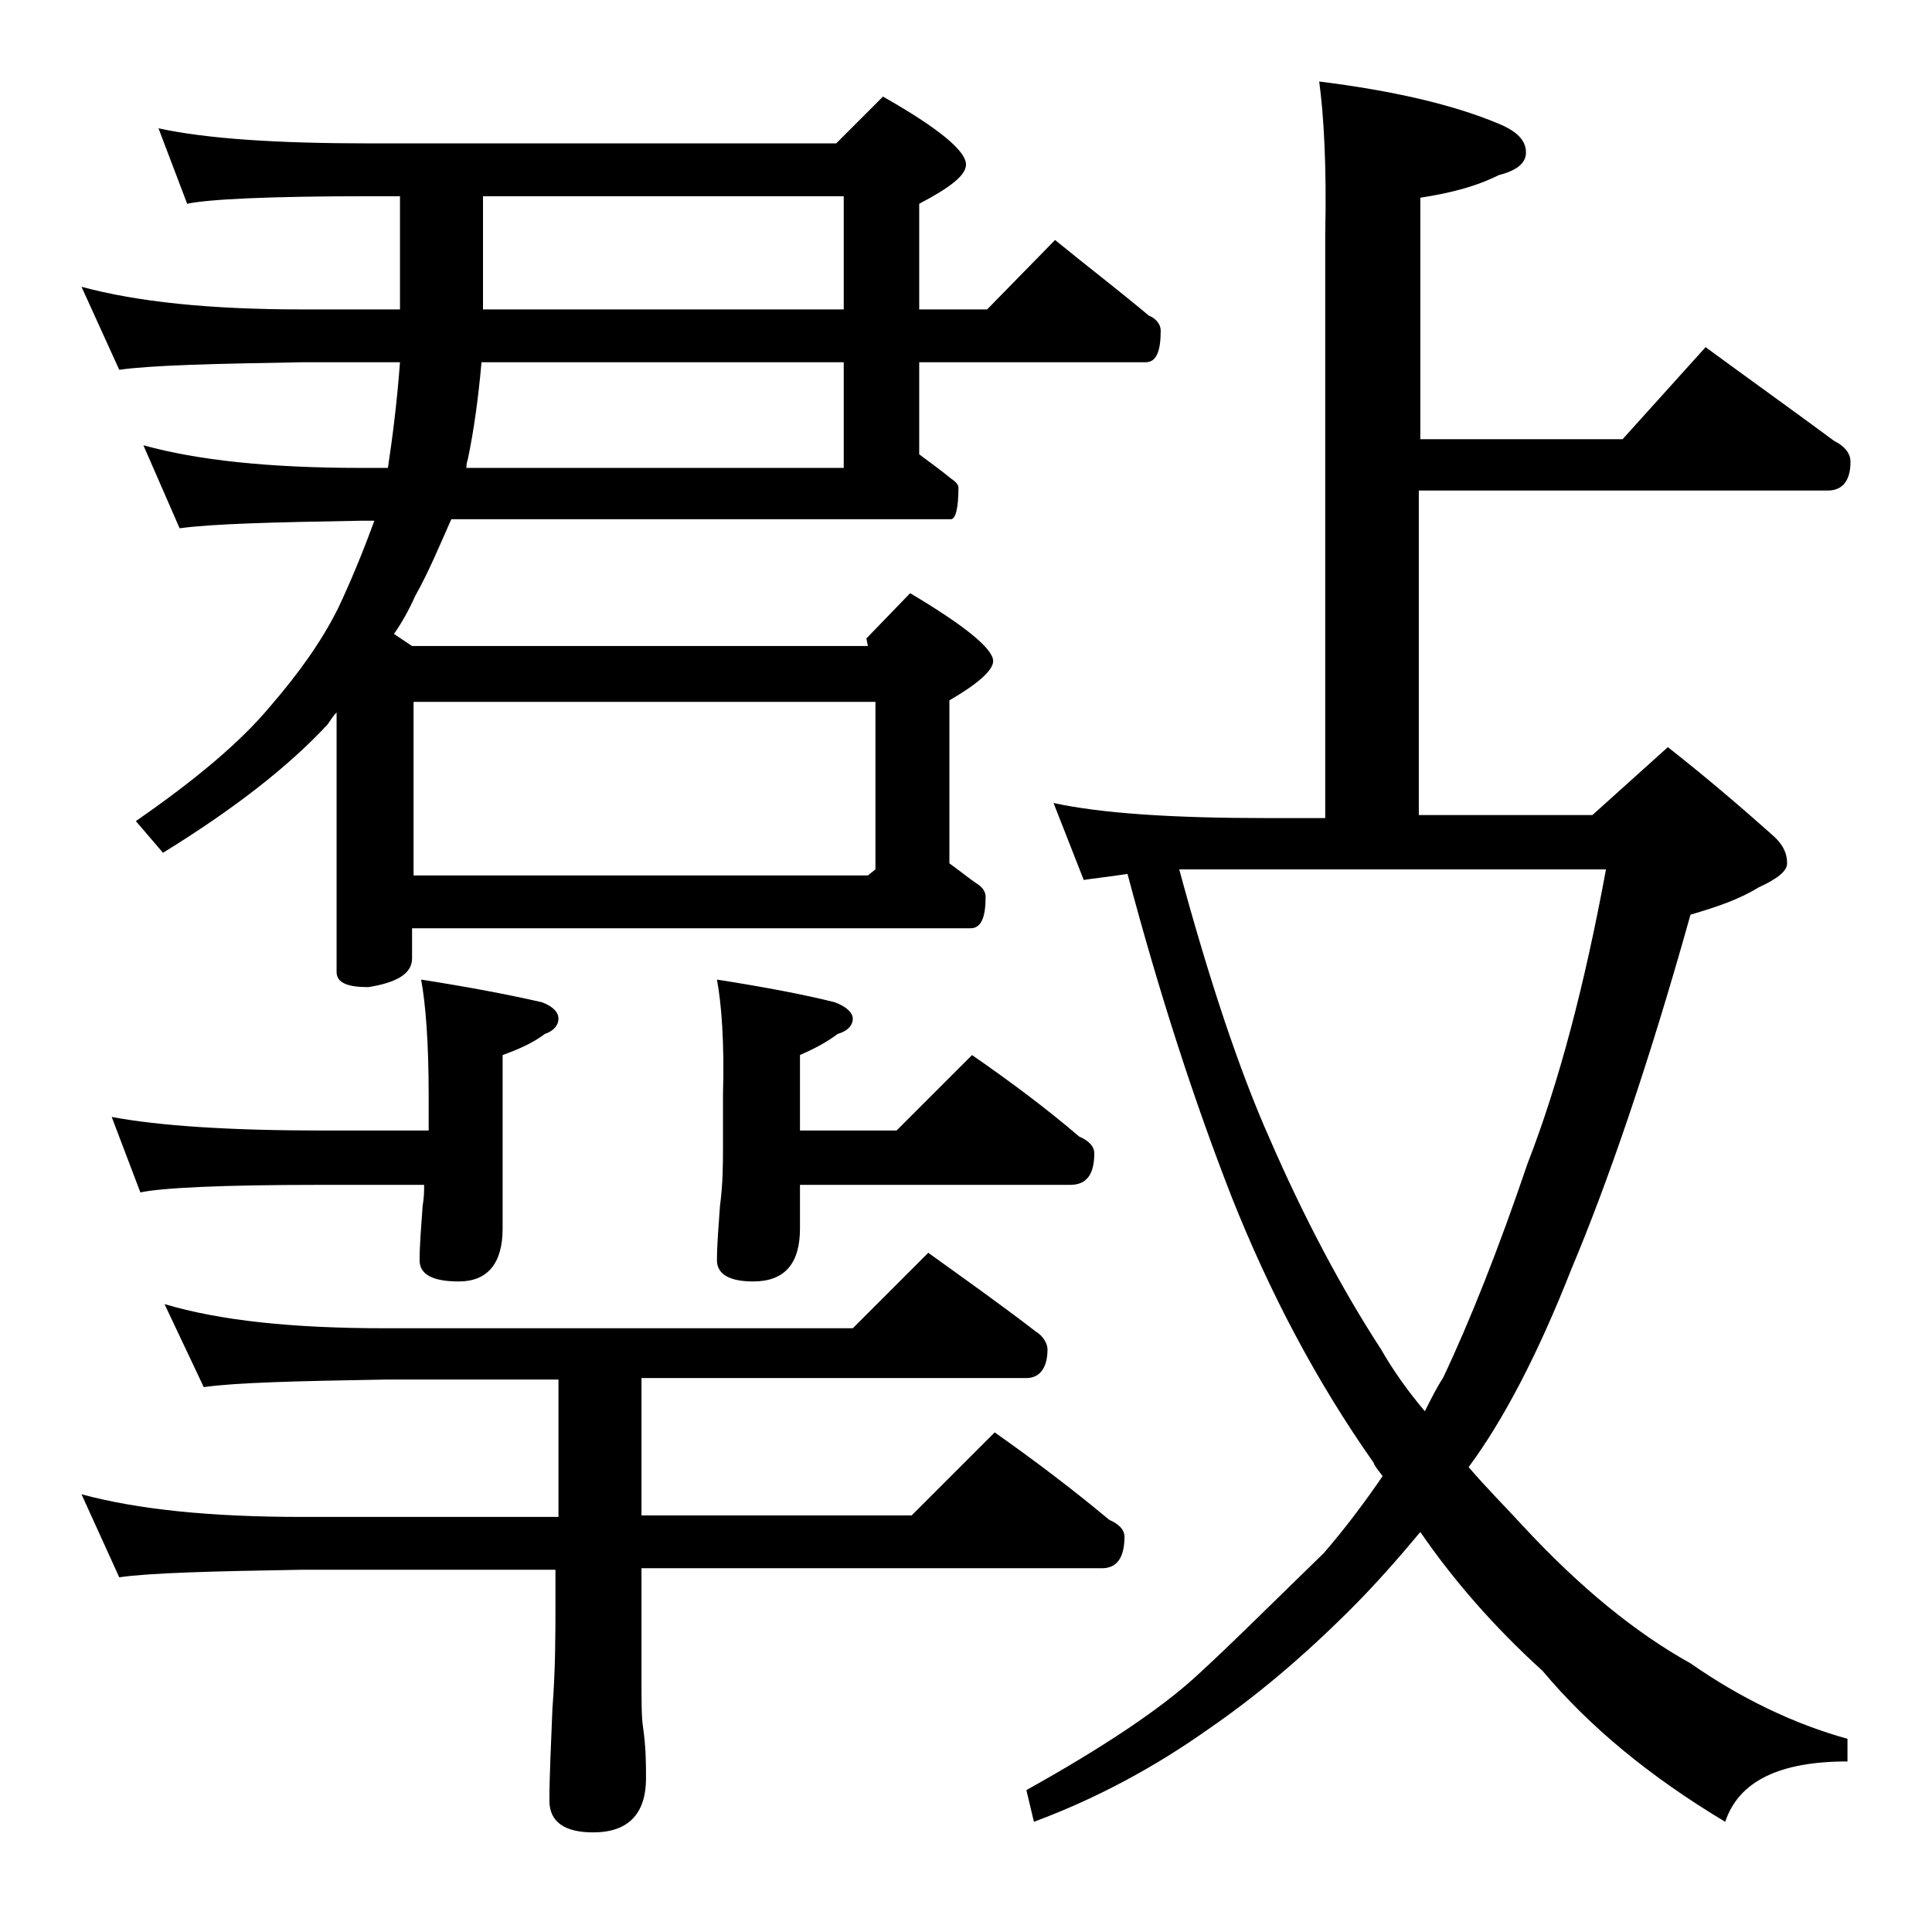 <?xml version="1.0" encoding="utf-8"?>
<!-- Generator: Adobe Illustrator 18.0.0, SVG Export Plug-In . SVG Version: 6.00 Build 0)  -->
<!DOCTYPE svg PUBLIC "-//W3C//DTD SVG 1.1//EN" "http://www.w3.org/Graphics/SVG/1.1/DTD/svg11.dtd">
<svg version="1.1" id="Layer_1" xmlns="http://www.w3.org/2000/svg" xmlns:xlink="http://www.w3.org/1999/xlink" x="0px" y="0px"
	 viewBox="0 0 128 128" enable-background="new 0 0 128 128" xml:space="preserve">
<path d="M10.5,8.5c3.2,0.7,7.9,1,14,1h30.9l3.1-3.1C62.2,8.5,64,10,64,10.9c0,0.7-1,1.5-3.1,2.6v7h4.5l4.5-4.6
	c2.2,1.8,4.3,3.4,6.2,5c0.5,0.2,0.8,0.6,0.8,1c0,1.4-0.3,2.1-1,2.1h-15v6.1c0.8,0.6,1.5,1.1,2.1,1.6c0.3,0.2,0.5,0.4,0.5,0.6
	c0,1.4-0.2,2.1-0.5,2.1H29.9c-0.8,1.8-1.5,3.5-2.4,5.1c-0.4,0.9-0.9,1.8-1.4,2.5l1.2,0.8h30.2l-0.1-0.5l2.9-3
	c3.7,2.2,5.5,3.7,5.5,4.5c0,0.6-1,1.5-2.9,2.6v10.8c0.7,0.5,1.3,1,1.9,1.4c0.3,0.2,0.5,0.5,0.5,0.8c0,1.4-0.3,2.1-1,2.1h-37v2
	c0,1-1,1.6-2.9,1.9c-1.4,0-2.1-0.3-2.1-1V47.2c-0.2,0.2-0.4,0.5-0.6,0.8c-2.6,2.8-6.2,5.6-10.9,8.5L9,54.4c3.9-2.7,6.9-5.2,8.9-7.6
	c1.9-2.2,3.4-4.3,4.5-6.5c0.8-1.7,1.6-3.6,2.4-5.8h-0.9c-5.8,0.1-9.8,0.2-12,0.5l-2.4-5.5c3.6,1,8.4,1.5,14.4,1.5h1.8
	c0.3-2,0.6-4.3,0.8-7H20c-5.9,0.1-10,0.2-12.1,0.5L5.4,19c3.7,1,8.5,1.5,14.6,1.5h6.5V13h-2c-6.7,0-10.7,0.2-12.1,0.5L10.5,8.5z
	 M10.9,86.4c3.7,1.1,8.5,1.6,14.6,1.6h31l5-5c2.5,1.8,4.9,3.5,7.1,5.2c0.5,0.3,0.8,0.8,0.8,1.2c0,1.2-0.5,1.9-1.4,1.9H42.5v9.1h17.9
	l5.5-5.5c2.7,1.9,5.2,3.8,7.6,5.8c0.7,0.3,1,0.7,1,1.1c0,1.4-0.5,2.1-1.5,2.1H42.5v7c0,1.8,0,2.9,0.1,3.5c0.2,1.4,0.2,2.5,0.2,3.4
	c0,2.4-1.2,3.6-3.5,3.6c-1.9,0-2.9-0.7-2.9-2.1c0-1.6,0.1-3.6,0.2-6.1c0.2-2.6,0.2-4.9,0.2-6.9V104H20c-5.9,0.1-10,0.2-12.1,0.5
	L5.4,99c3.7,1,8.5,1.5,14.6,1.5h17v-9.1H25.5c-5.9,0.1-9.9,0.2-12,0.5L10.9,86.4z M7.4,74c3.2,0.6,7.9,0.9,14,0.9h7v-2.4
	c0-3.4-0.2-6-0.5-7.6c3.2,0.5,5.8,1,8,1.5c0.8,0.3,1.1,0.7,1.1,1.1c0,0.4-0.3,0.8-0.9,1c-0.8,0.6-1.7,1-2.8,1.4v11.5
	c0,2.3-1,3.5-2.9,3.5c-1.8,0-2.6-0.5-2.6-1.4c0-1,0.1-2.2,0.2-3.6c0.1-0.6,0.1-1,0.1-1.4h-6.9c-6.6,0-10.5,0.2-11.9,0.5L7.4,74z
	 M27.4,58h30.1l0.5-0.4V46.5H27.4V58z M31.9,24c-0.2,2.3-0.5,4.5-0.9,6.4c-0.1,0.3-0.1,0.5-0.1,0.6h25v-7H31.9z M32,13v7.5h23.9V13
	H32z M47.5,64.9c3.2,0.5,5.8,1,7.8,1.5c0.8,0.3,1.2,0.7,1.2,1.1c0,0.4-0.3,0.8-1,1c-0.8,0.6-1.6,1-2.5,1.4v5h6.4l5-5
	c2.6,1.8,5,3.6,7.1,5.4c0.7,0.3,1,0.7,1,1.1c0,1.4-0.5,2.1-1.6,2.1H53v2.9c0,2.3-1,3.5-3.1,3.5c-1.6,0-2.4-0.5-2.4-1.4
	c0-1,0.1-2.2,0.2-3.6c0.2-1.5,0.2-2.8,0.2-4v-3.4C48,69.1,47.8,66.5,47.5,64.9z M87.4,5.4c4.8,0.6,8.8,1.5,11.9,2.8
	c1.2,0.5,1.8,1.1,1.8,1.9c0,0.7-0.6,1.2-1.8,1.5c-1.6,0.8-3.3,1.2-5.2,1.5v16h13.4l5.5-6.1c3,2.2,5.8,4.2,8.5,6.2
	c0.8,0.4,1.1,0.9,1.1,1.4c0,1.2-0.5,1.9-1.5,1.9H94v21.5h11.5l5-4.5c2.8,2.2,5.1,4.2,6.9,5.8c0.7,0.6,1,1.2,1,1.9
	c0,0.5-0.6,1-1.9,1.6c-1.3,0.8-2.8,1.3-4.5,1.8c-2.8,10-5.5,17.8-7.9,23.5c-2.2,5.6-4.5,10-6.8,13.1c1.2,1.4,2.5,2.7,3.6,3.9
	c3.8,4.1,7.5,7.1,11.1,9.1c3.3,2.3,6.8,4,10.4,5v1.5c-4.5,0-7.2,1.3-8.1,4c-5-3-9-6.3-12.1-10c-3.2-2.9-5.9-6-8.1-9.2
	c-1.5,1.8-3,3.5-4.6,5.1c-3.2,3.2-6.3,5.8-9.5,8c-3.4,2.4-7.2,4.5-11.5,6.1l-0.5-2.1c5.2-2.9,8.9-5.4,11.2-7.5c2.2-2,5-4.8,8.5-8.2
	c1.3-1.5,2.6-3.2,3.9-5.1c-0.2-0.3-0.5-0.6-0.6-0.9c-3.8-5.4-6.9-11.3-9.4-17.6c-2.5-6.4-4.8-13.5-6.9-21.4
	c-1.3,0.2-2.3,0.3-2.9,0.4l-2-5.1c3.2,0.7,8,1,14.1,1h3.9V15.5C87.9,11,87.7,7.6,87.4,5.4z M78.1,57.5c2,7.4,4,13.4,6,17.9
	c2.3,5.3,4.8,10,7.4,14c0.8,1.4,1.8,2.8,2.9,4.1c0.4-0.8,0.8-1.6,1.2-2.2c1.8-3.8,3.7-8.6,5.6-14.2c2.1-5.4,3.8-11.9,5.2-19.5H78.1z
	"/>
</svg>
